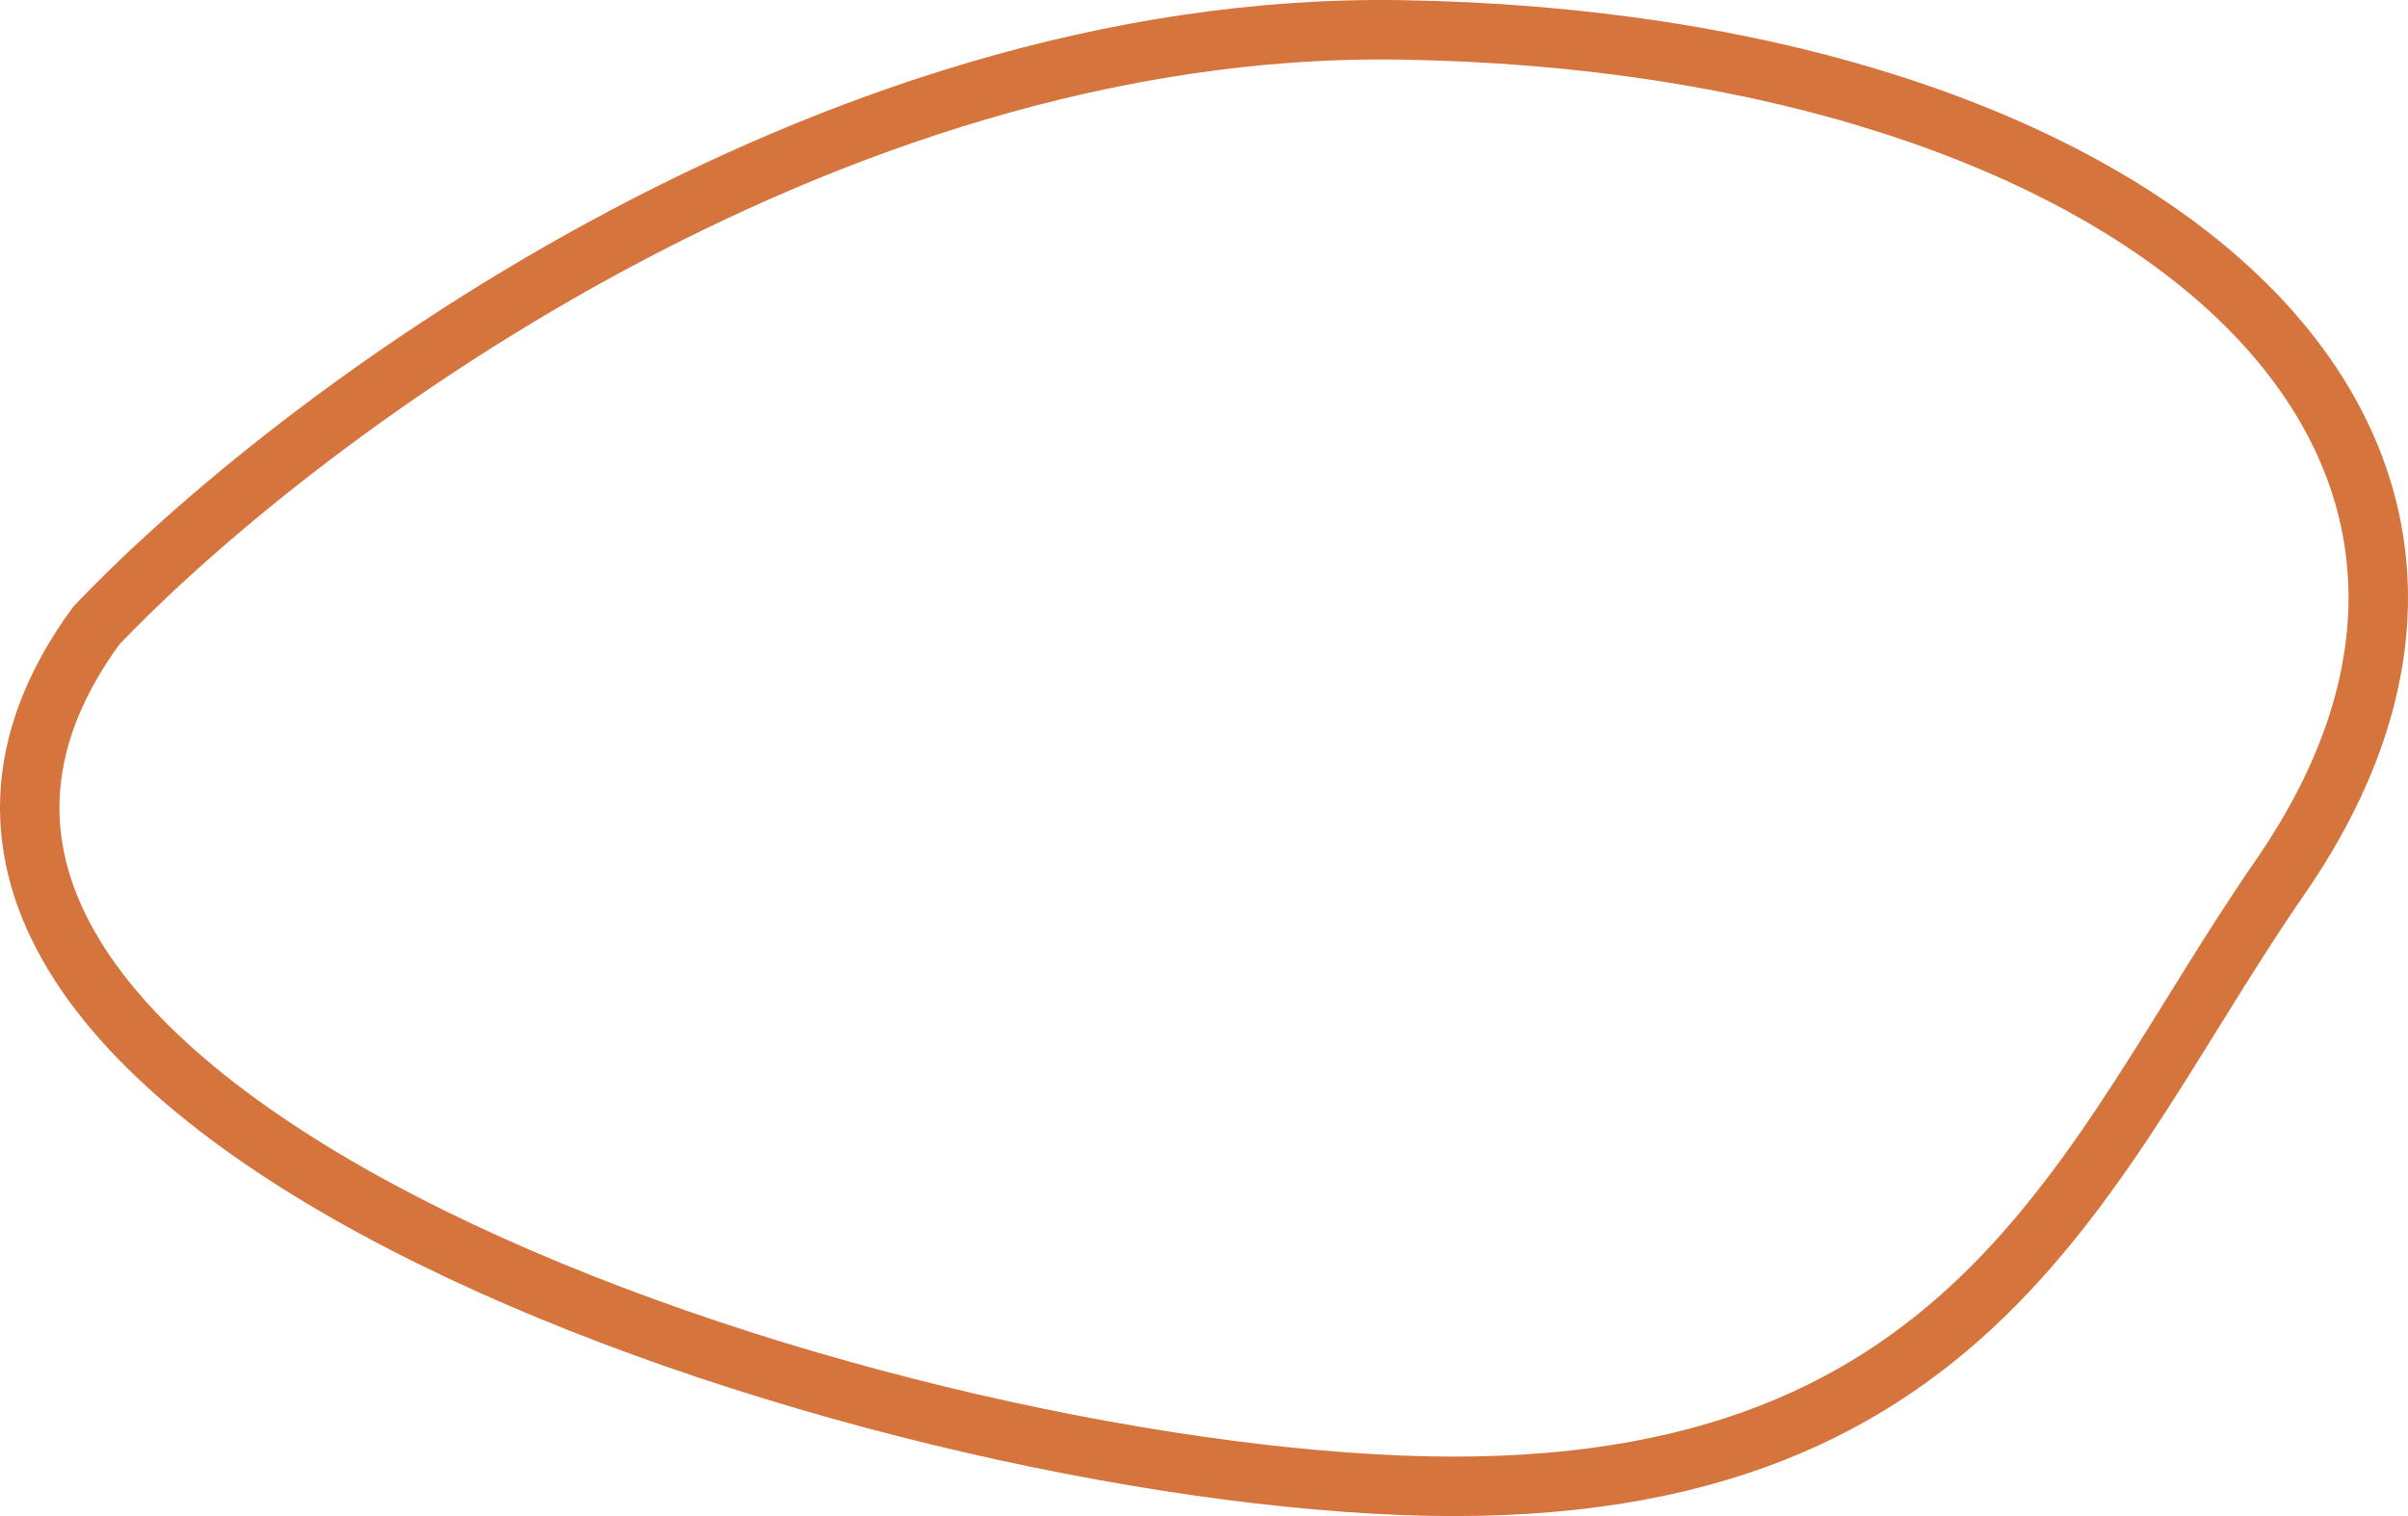 <?xml version="1.0" encoding="UTF-8"?> <svg xmlns="http://www.w3.org/2000/svg" width="81" height="51" viewBox="0 0 81 51" fill="none"> <path d="M47.12 1.005C27.533 0.697 9.701 14.241 3.234 21.051C-8.315 36.857 27.718 49.193 47.12 49.964C66.521 50.735 70.123 39.012 76.684 29.532C87.157 14.402 71.603 1.391 47.12 1.005Z" stroke="#D6743E" stroke-width="2"></path> </svg> 